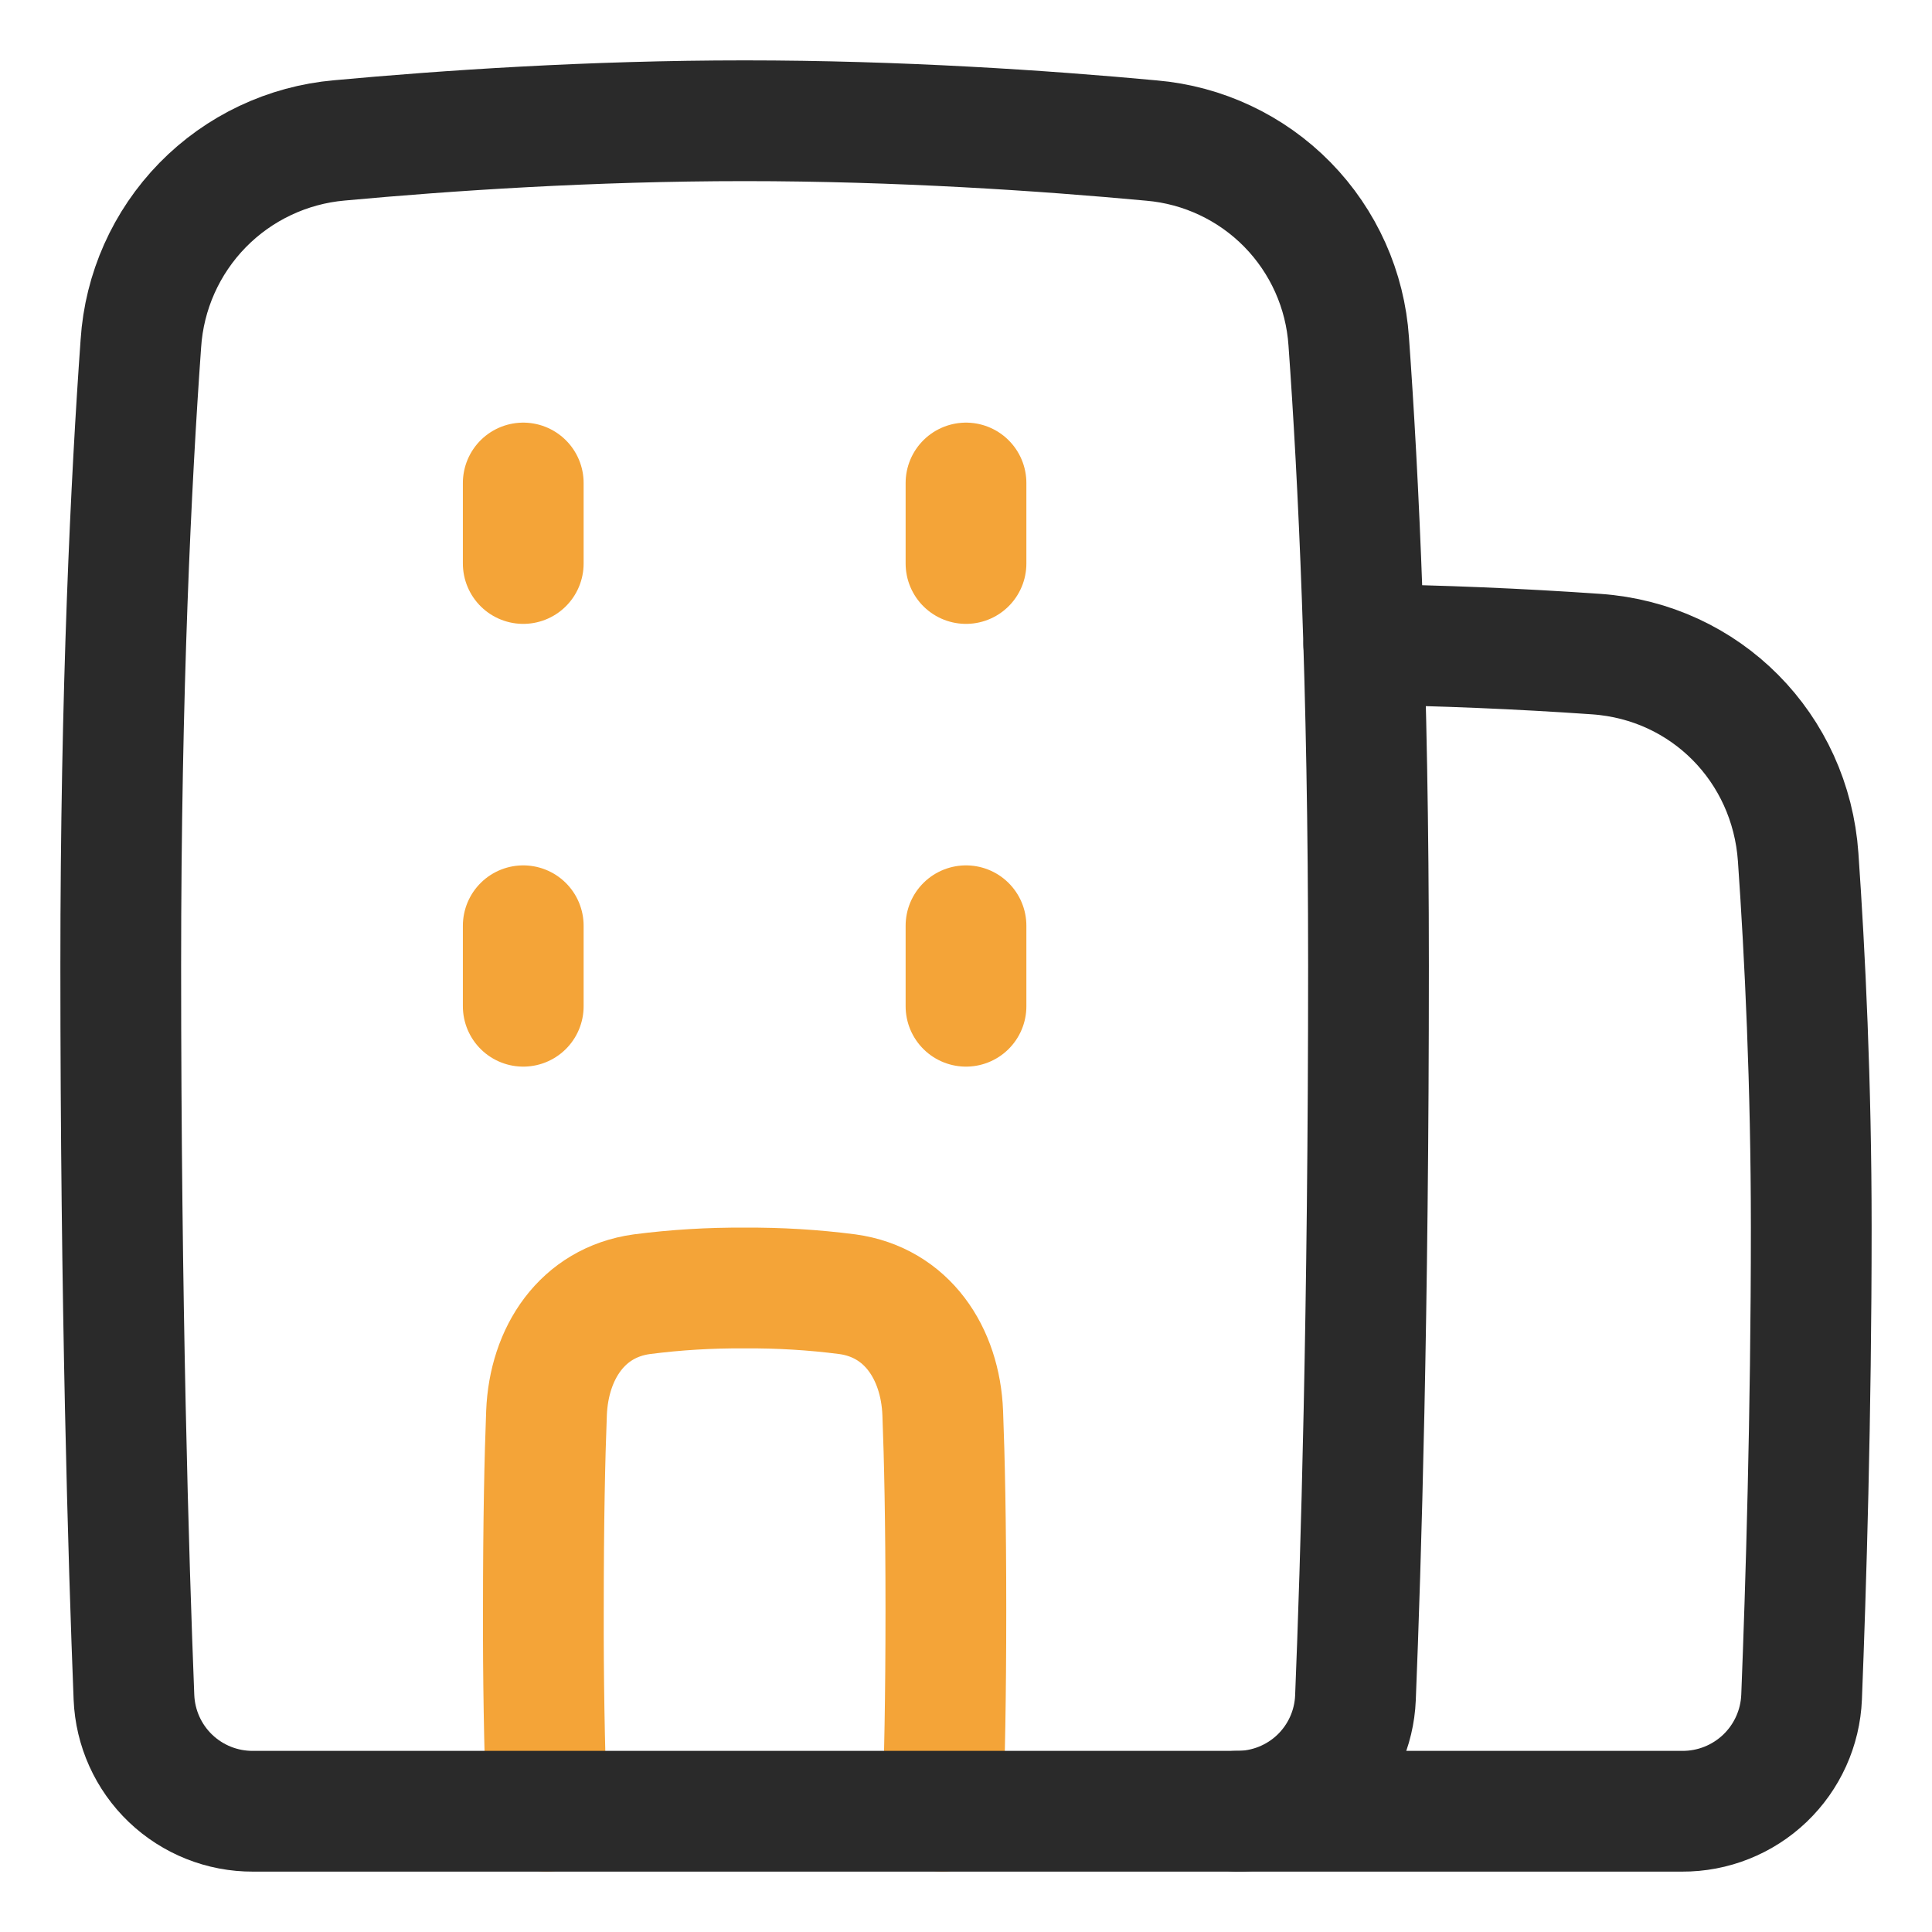 <svg width="48" height="48" viewBox="0 0 48 48" fill="none" xmlns="http://www.w3.org/2000/svg">
<path d="M23.416 45L23.422 44.895C23.465 43.795 23.5 42.218 23.5 40C23.5 37.782 23.465 36.205 23.422 35.105C23.363 33.617 22.532 32.359 21.057 32.155C20.209 32.045 19.355 31.994 18.5 32C17.645 31.994 16.791 32.045 15.943 32.155C14.468 32.359 13.637 33.617 13.578 35.105C13.535 36.205 13.5 37.782 13.5 40C13.495 41.667 13.523 43.334 13.584 45" stroke="#F4A438" stroke-width="3" stroke-linecap="round" stroke-linejoin="round"/>
<path d="M13 12V14" stroke="#F4A438" stroke-width="3" stroke-linecap="round" stroke-linejoin="round"/>
<path d="M13 23V25" stroke="#F4A438" stroke-width="3" stroke-linecap="round" stroke-linejoin="round"/>
<path d="M24 12V14" stroke="#F4A438" stroke-width="3" stroke-linecap="round" stroke-linejoin="round"/>
<path d="M24 23V25" stroke="#F4A438" stroke-width="3" stroke-linecap="round" stroke-linejoin="round"/>
<path d="M28.61 3.492C29.889 3.602 31.086 4.166 31.985 5.082C32.883 5.998 33.424 7.206 33.509 8.487C33.748 11.807 34 16.973 34 24C34 32.605 33.811 38.836 33.676 42.182C33.645 42.943 33.319 43.662 32.768 44.188C32.217 44.713 31.483 45.005 30.722 45H18.5H6.288C5.524 45.004 4.789 44.711 4.236 44.183C3.684 43.655 3.359 42.933 3.328 42.17C3.193 38.746 3 32.383 3 24C3 17.142 3.258 11.918 3.5 8.533C3.584 7.241 4.128 6.023 5.032 5.097C5.937 4.172 7.144 3.601 8.433 3.488C11.098 3.242 14.689 3 18.5 3C22.331 3 25.94 3.244 28.61 3.492Z" stroke="#2A2A2A" stroke-width="3" stroke-linecap="round" stroke-linejoin="round"/>
<path d="M30.722 45H41.792C42.558 45.004 43.295 44.71 43.849 44.181C44.402 43.652 44.729 42.929 44.76 42.164C44.866 39.476 45 35.164 45 30.5C45 26.937 44.844 23.725 44.675 21.298C44.487 18.578 42.379 16.44 39.658 16.251C37.736 16.117 35.81 16.037 33.883 16.01" stroke="#2A2A2A" stroke-width="3" stroke-linecap="round" stroke-linejoin="round"/>
</svg>
